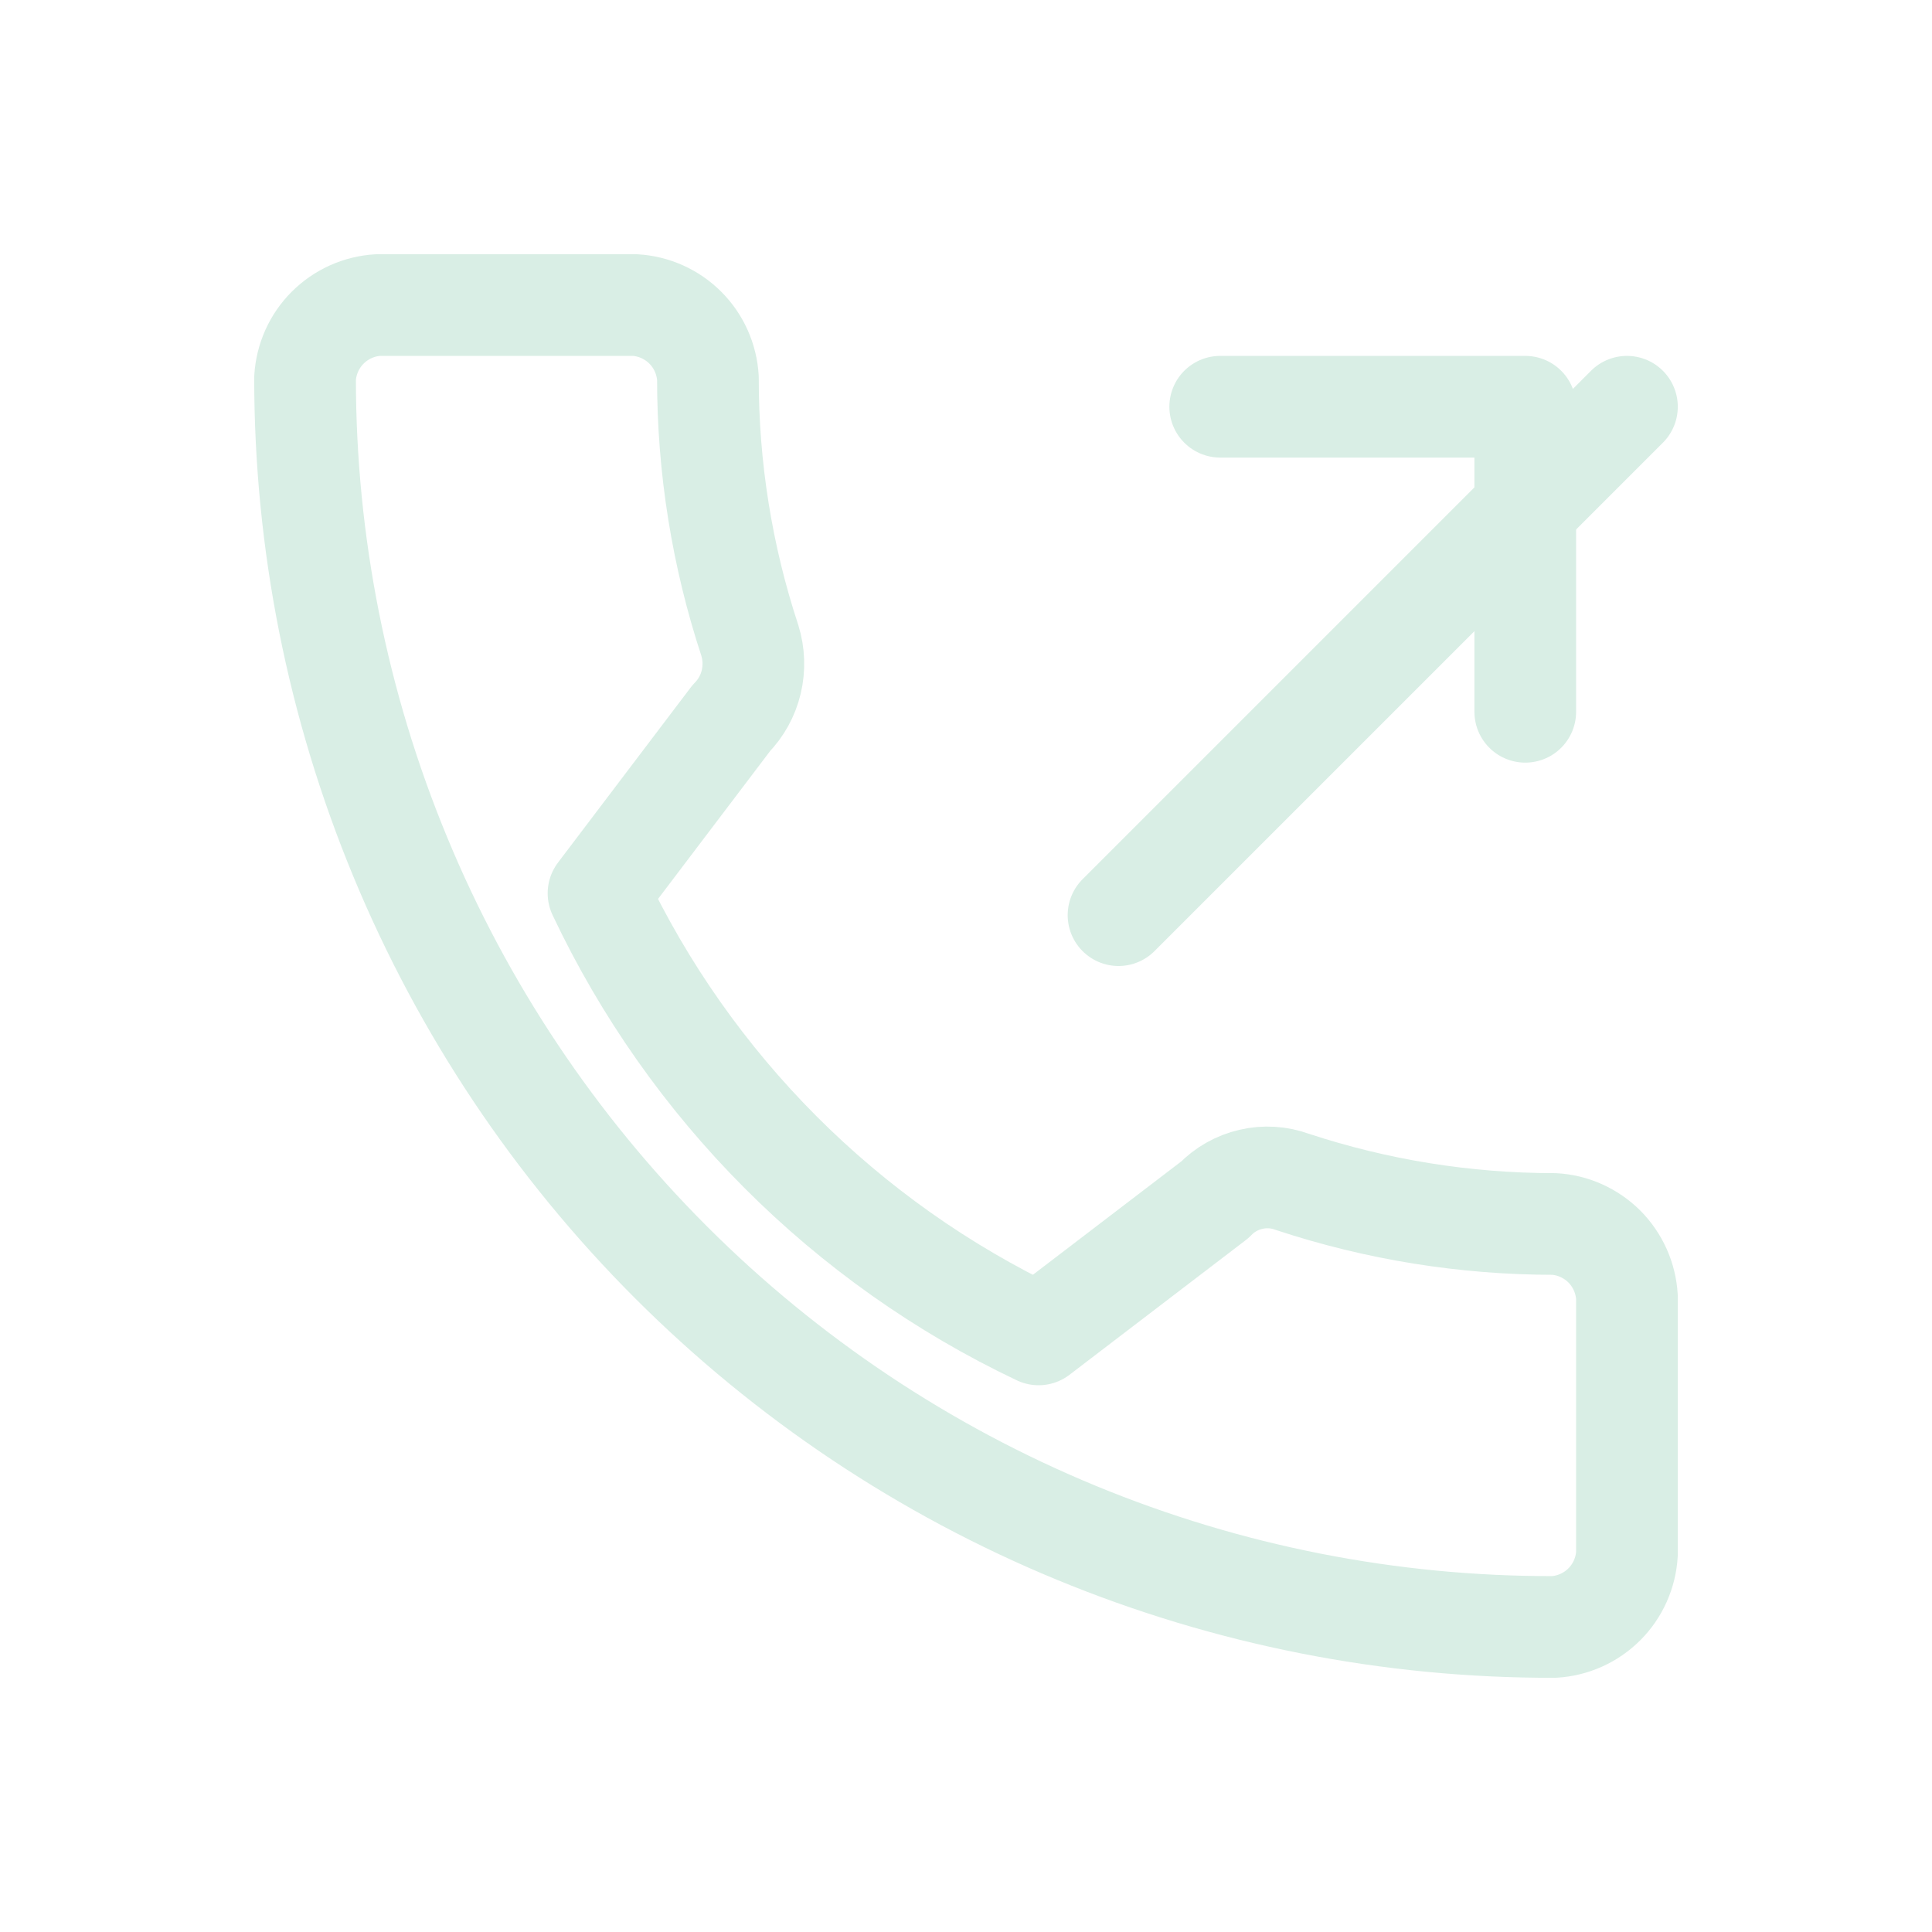 <?xml version="1.0" encoding="UTF-8"?> <svg xmlns="http://www.w3.org/2000/svg" width="19" height="19" viewBox="0 0 19 19" fill="none"> <path d="M11 9L16 4" stroke="#D9EEE5" stroke-linecap="round" stroke-linejoin="round"></path> <path d="M15 7V4H12" stroke="#D9EEE5" stroke-linecap="round" stroke-linejoin="round"></path> <path d="M5.886 8.785C6.785 10.688 8.314 12.221 10.214 13.123L11.947 11.799C12.043 11.699 12.167 11.629 12.302 11.598C12.438 11.566 12.579 11.575 12.71 11.623C13.54 11.897 14.409 12.037 15.282 12.037C15.469 12.047 15.645 12.127 15.778 12.259C15.91 12.392 15.989 12.569 16 12.756V15.281C15.989 15.468 15.91 15.645 15.778 15.777C15.645 15.91 15.469 15.989 15.282 16C13.671 16.004 12.075 15.689 10.585 15.074C9.094 14.459 7.74 13.555 6.599 12.414C5.458 11.273 4.553 9.918 3.936 8.426C3.318 6.934 3 5.335 3 3.719C3.011 3.532 3.09 3.355 3.222 3.223C3.355 3.09 3.531 3.011 3.718 3H6.244C6.431 3.011 6.607 3.09 6.74 3.223C6.872 3.355 6.951 3.532 6.962 3.719C6.961 4.595 7.1 5.466 7.374 6.298C7.415 6.43 7.42 6.571 7.388 6.706C7.356 6.841 7.288 6.964 7.191 7.063L5.886 8.785Z" stroke="#D9EEE5" stroke-linecap="round" stroke-linejoin="round"></path> </svg> 